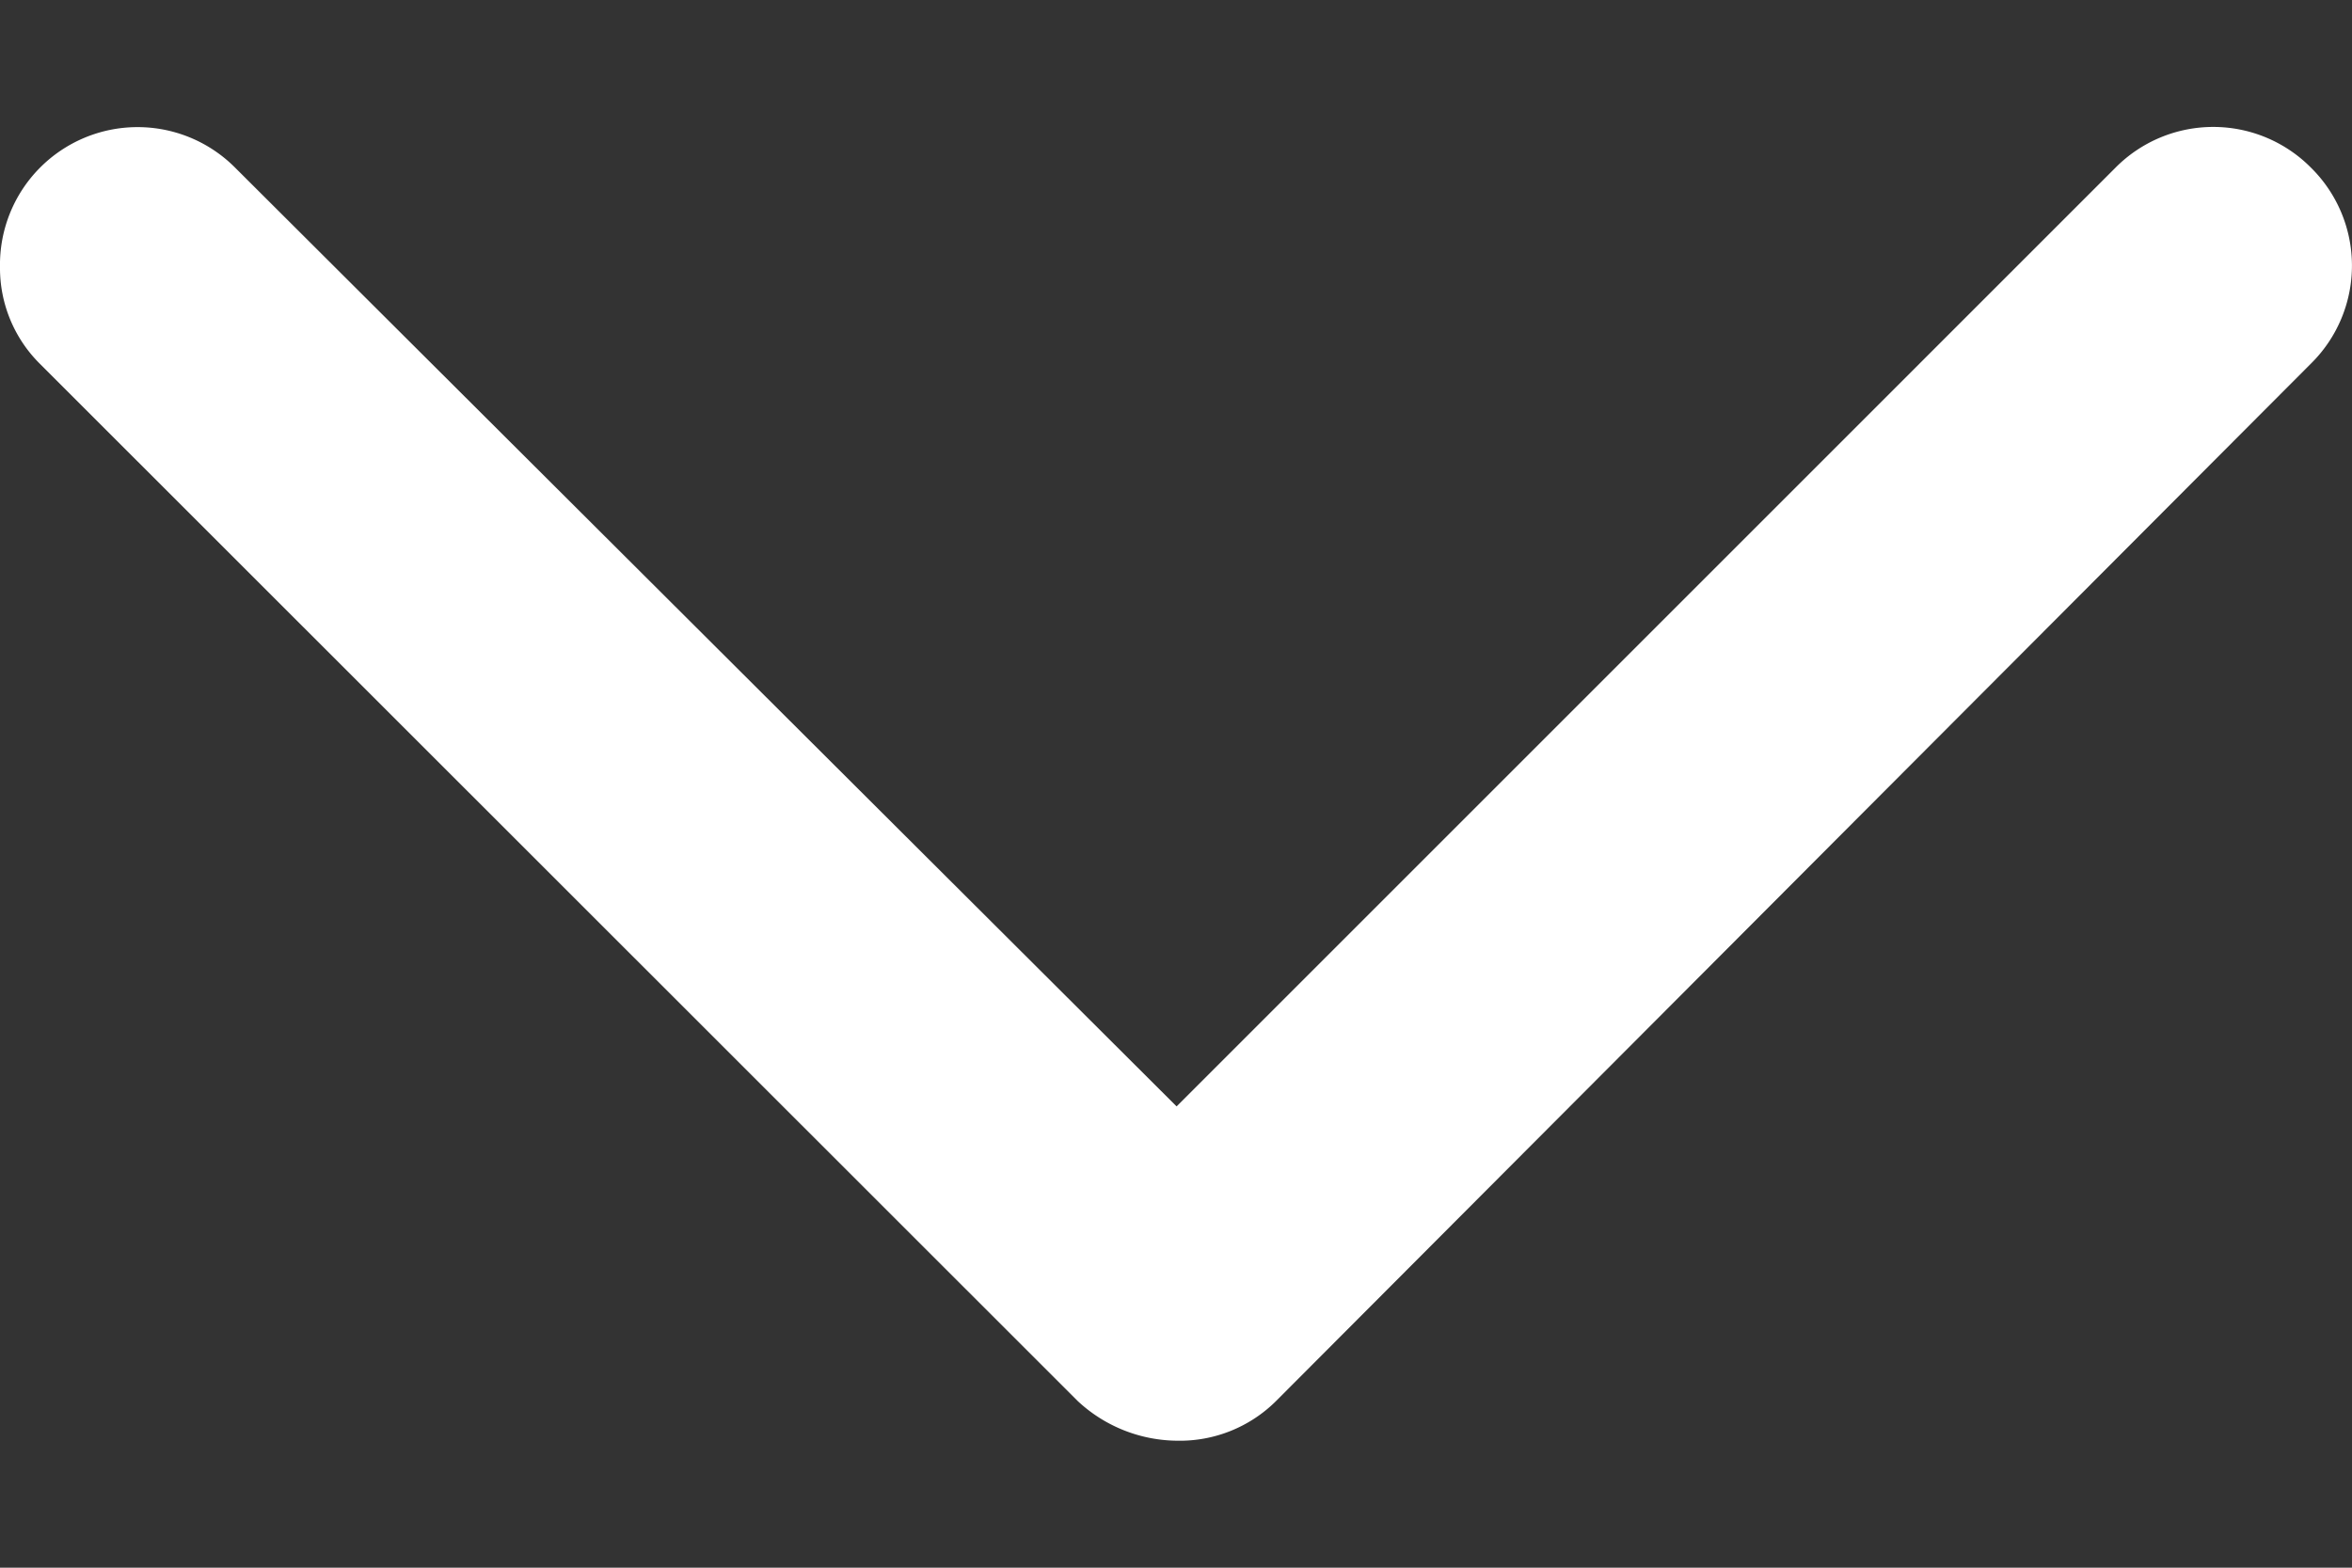 <svg width="12" height="8" fill="none" xmlns="http://www.w3.org/2000/svg"><rect width="100%" height="100%" fill="#333333" stroke="none"/><path d="M0 1.362A.702.702 0 011.2.856l4.803 4.79 4.79-4.79a.702.702 0 01.998 0 .702.702 0 010 .999L6.51 7.15a.696.696 0 01-.506.202.752.752 0 01-.505-.202L.202 1.855A.688.688 0 010 1.362z" fill="#fff"/></svg>
